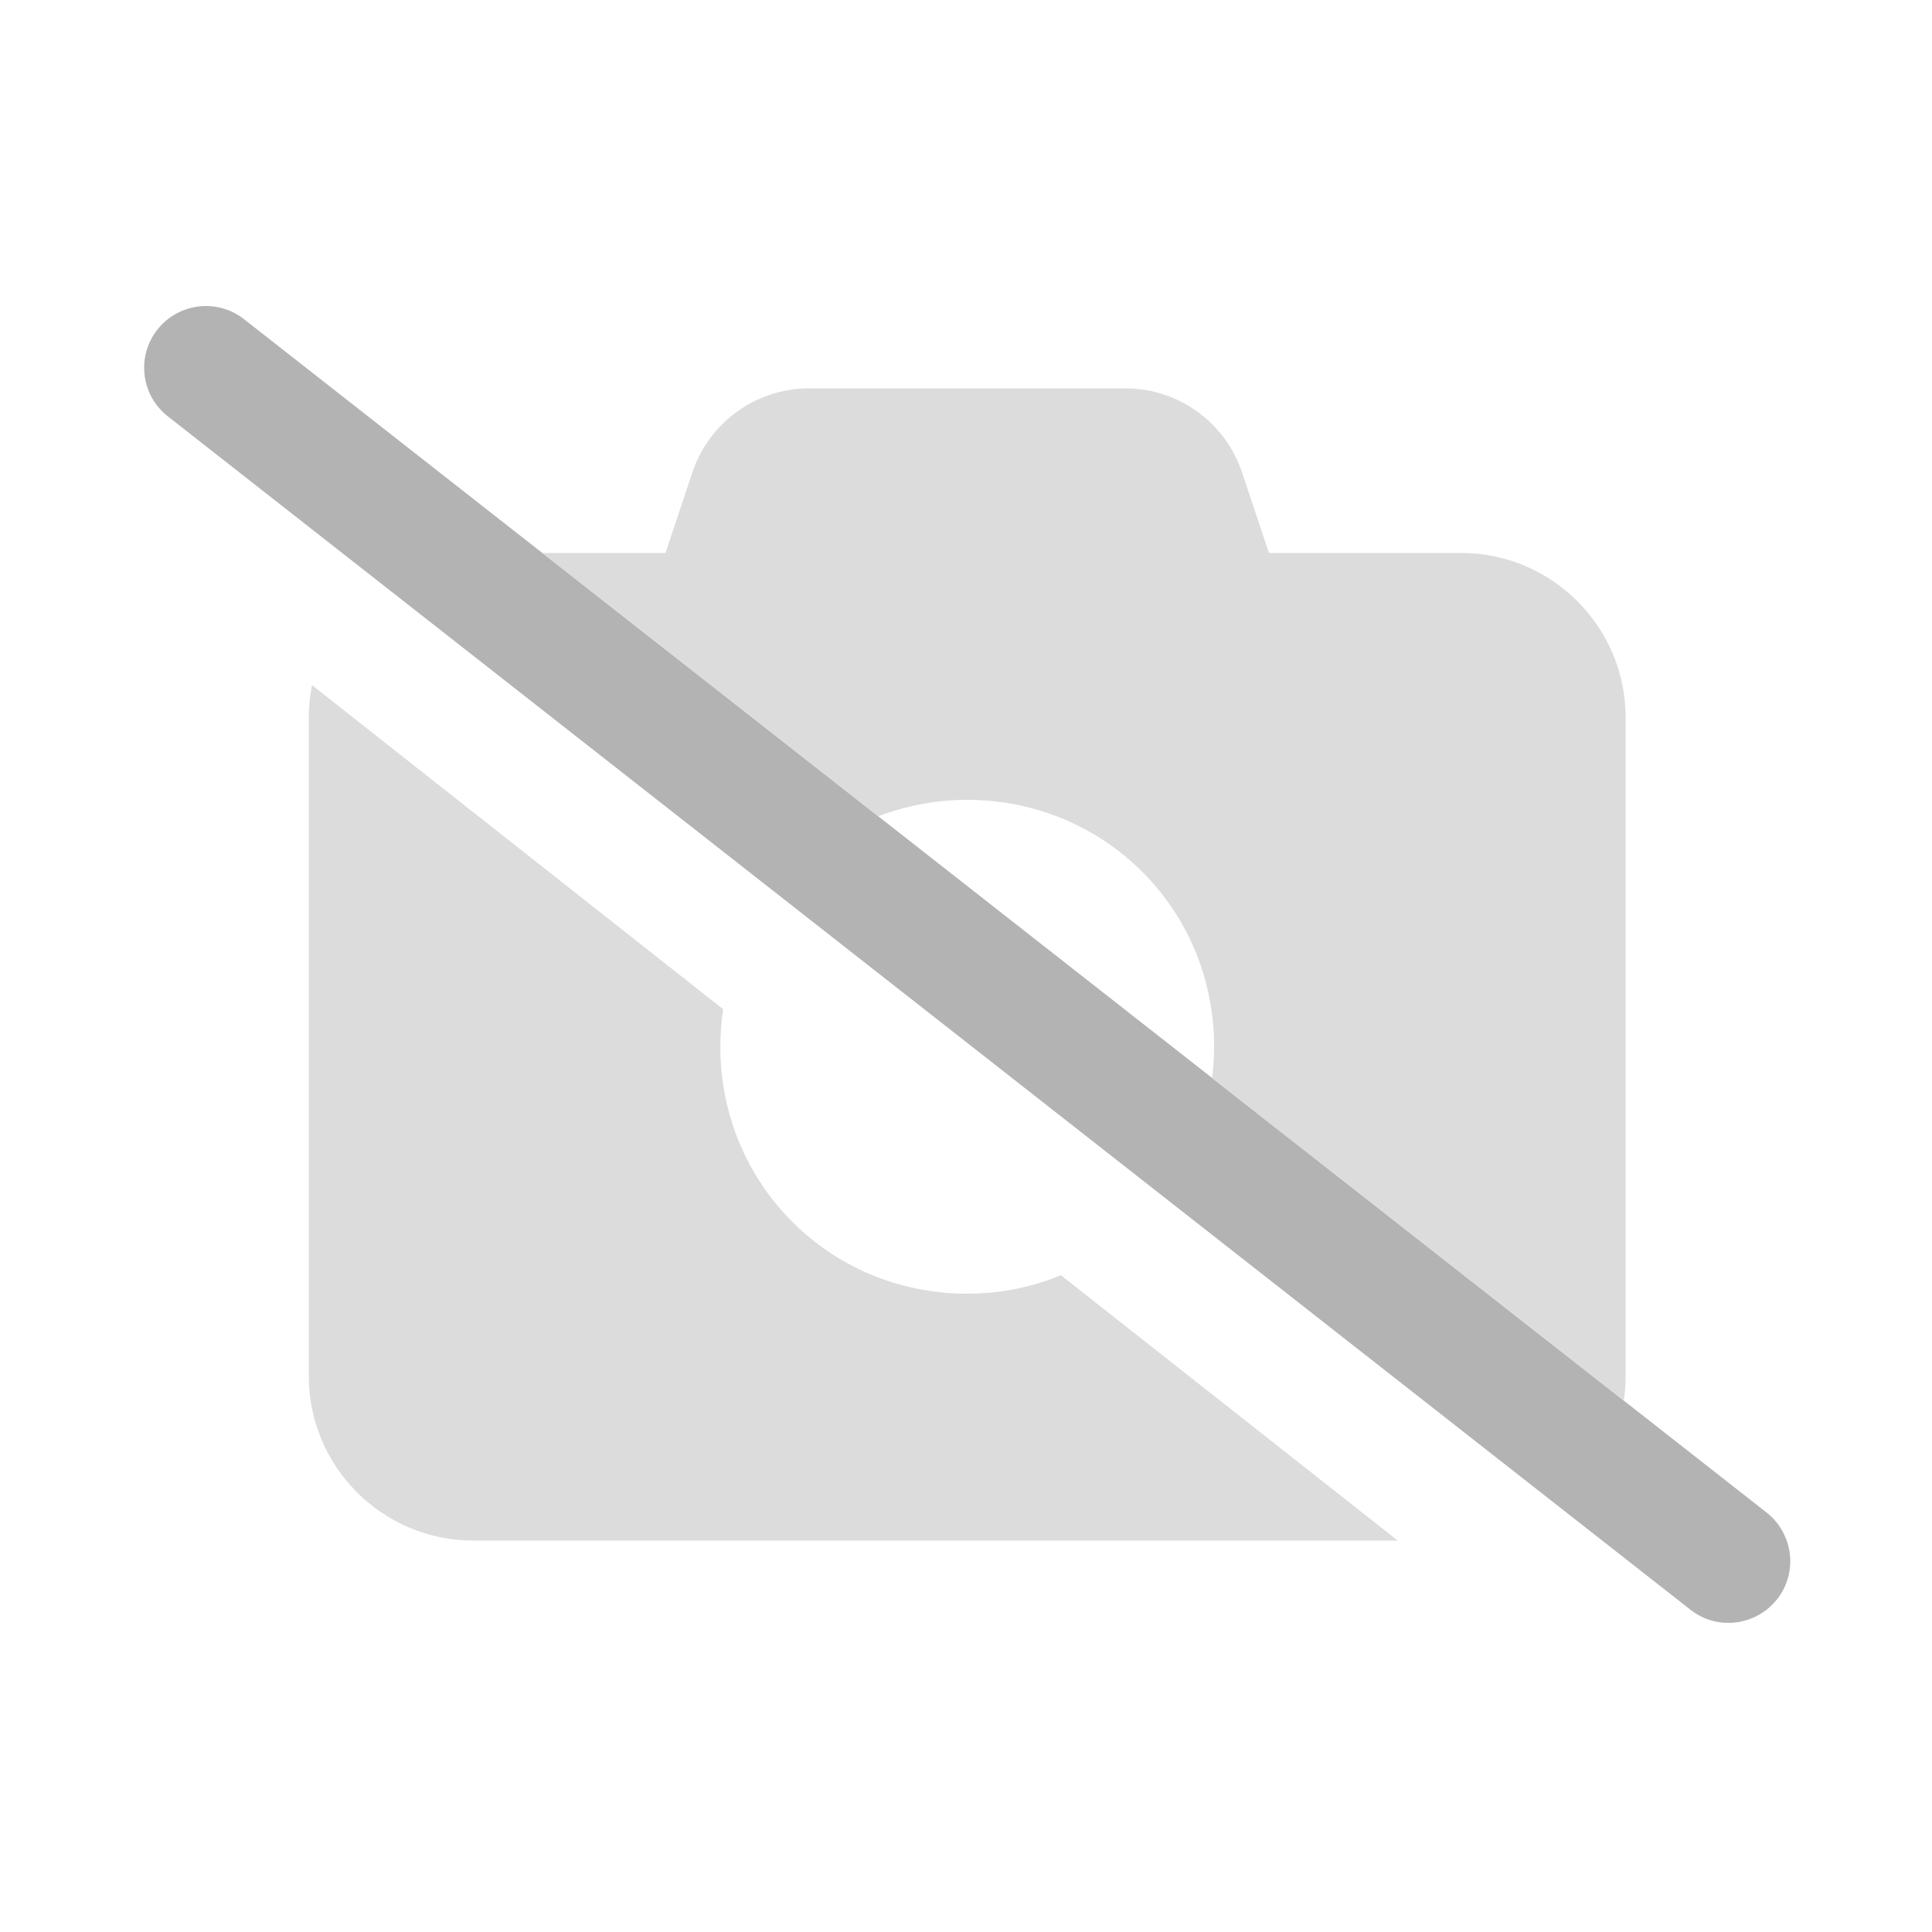 <?xml version="1.0" encoding="UTF-8"?><svg width="500" height="500" id="Ebene_1" xmlns="http://www.w3.org/2000/svg" viewBox="0 0 500 500"><rect width="500" height="500" fill="#fff"/><path d="M40.72,85.32c5.44-6.94,15.48-8.16,22.43-2.72L457.19,391.44c6.92,5.46,8.19,15.51,2.73,22.43-5.46,6.92-15.51,8.19-22.43,2.73L43.43,107.75c-6.94-5.44-8.16-15.48-2.72-22.43h0Z" fill="#b3b3b3"/><path d="M313.68,279.02c.33-2.66,.53-5.39,.53-8.12,0-35.88-28.62-63.9-63.9-63.9-8.12,0-15.84,1.53-23.03,4.26l-86.93-68.16h31.88l6.92-20.75c4.33-13.05,16.51-21.85,30.29-21.85h81.74c13.78,0,25.96,8.8,30.29,21.85l6.92,20.75h49.72c23.5,0,42.6,19.1,42.6,42.6v170.4c0,2.2-.13,4.33-.47,6.39l-106.57-83.47Zm-63.37,55.78c8.59,0,16.77-1.66,24.23-4.79l87.2,68.69H122.51c-23.53,0-42.6-19.1-42.6-42.6V185.7c0-2.86,.29-5.66,.83-8.39l106.41,83.87c-.47,3.13-.73,6.39-.73,9.72,0,35.28,28.02,63.9,63.9,63.9Z" fill="#dcdcdc" isolation="isolate"/></svg>
